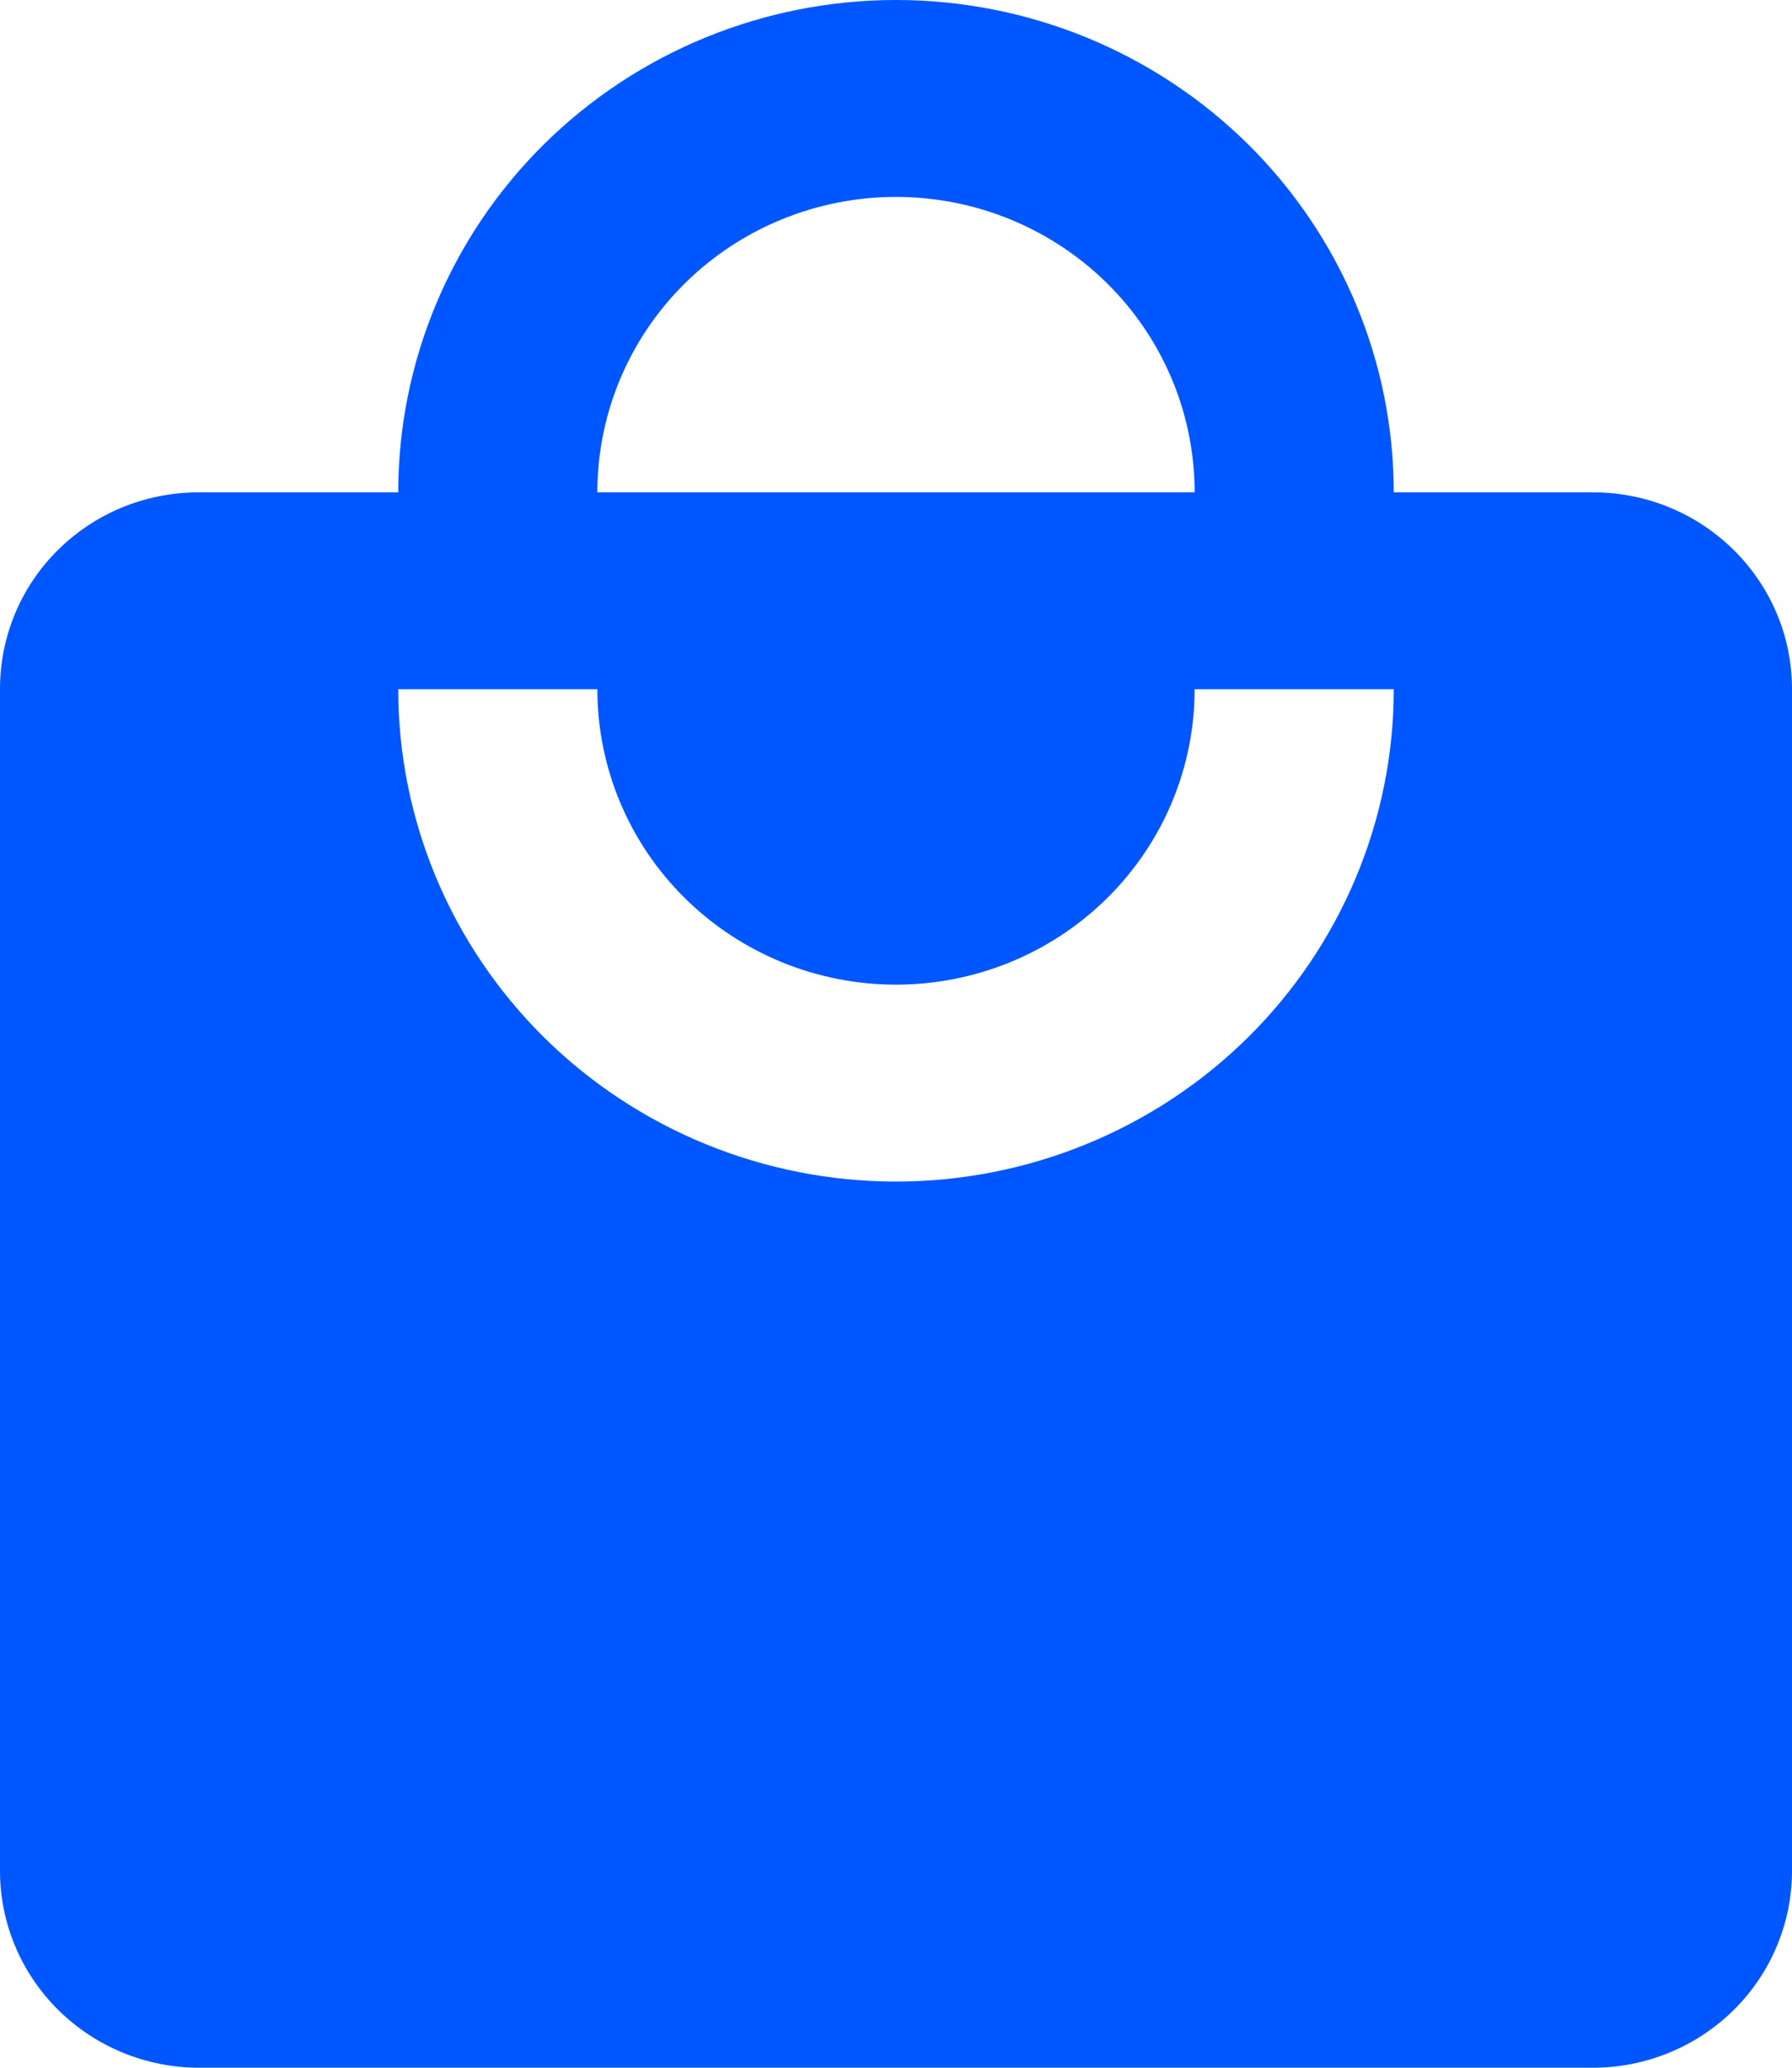 <svg xmlns="http://www.w3.org/2000/svg" fill="none" viewBox="0 0 26 30" height="30" width="26">
<path fill="#0057FF" d="M13 17.143C11.085 17.143 9.248 16.39 7.893 15.051C6.539 13.711 5.778 11.894 5.778 10H8.667C8.667 11.137 9.123 12.227 9.936 13.03C10.748 13.834 11.851 14.286 13 14.286C14.149 14.286 15.252 13.834 16.064 13.03C16.877 12.227 17.333 11.137 17.333 10H20.222C20.222 11.894 19.461 13.711 18.107 15.051C16.753 16.39 14.915 17.143 13 17.143ZM13 2.857C14.149 2.857 15.252 3.309 16.064 4.112C16.877 4.916 17.333 6.006 17.333 7.143H8.667C8.667 6.006 9.123 4.916 9.936 4.112C10.748 3.309 11.851 2.857 13 2.857ZM23.111 7.143H20.222C20.222 6.205 20.035 5.276 19.672 4.409C19.309 3.543 18.777 2.755 18.107 2.092C17.436 1.429 16.64 0.903 15.764 0.544C14.888 0.185 13.948 0 13 0C11.085 0 9.248 0.753 7.893 2.092C6.539 3.432 5.778 5.248 5.778 7.143H2.889C1.286 7.143 0 8.414 0 10V27.143C0 27.901 0.304 28.627 0.846 29.163C1.388 29.699 2.123 30 2.889 30H23.111C23.877 30 24.612 29.699 25.154 29.163C25.696 28.627 26 27.901 26 27.143V10C26 8.414 24.7 7.143 23.111 7.143Z"></path>
</svg>
